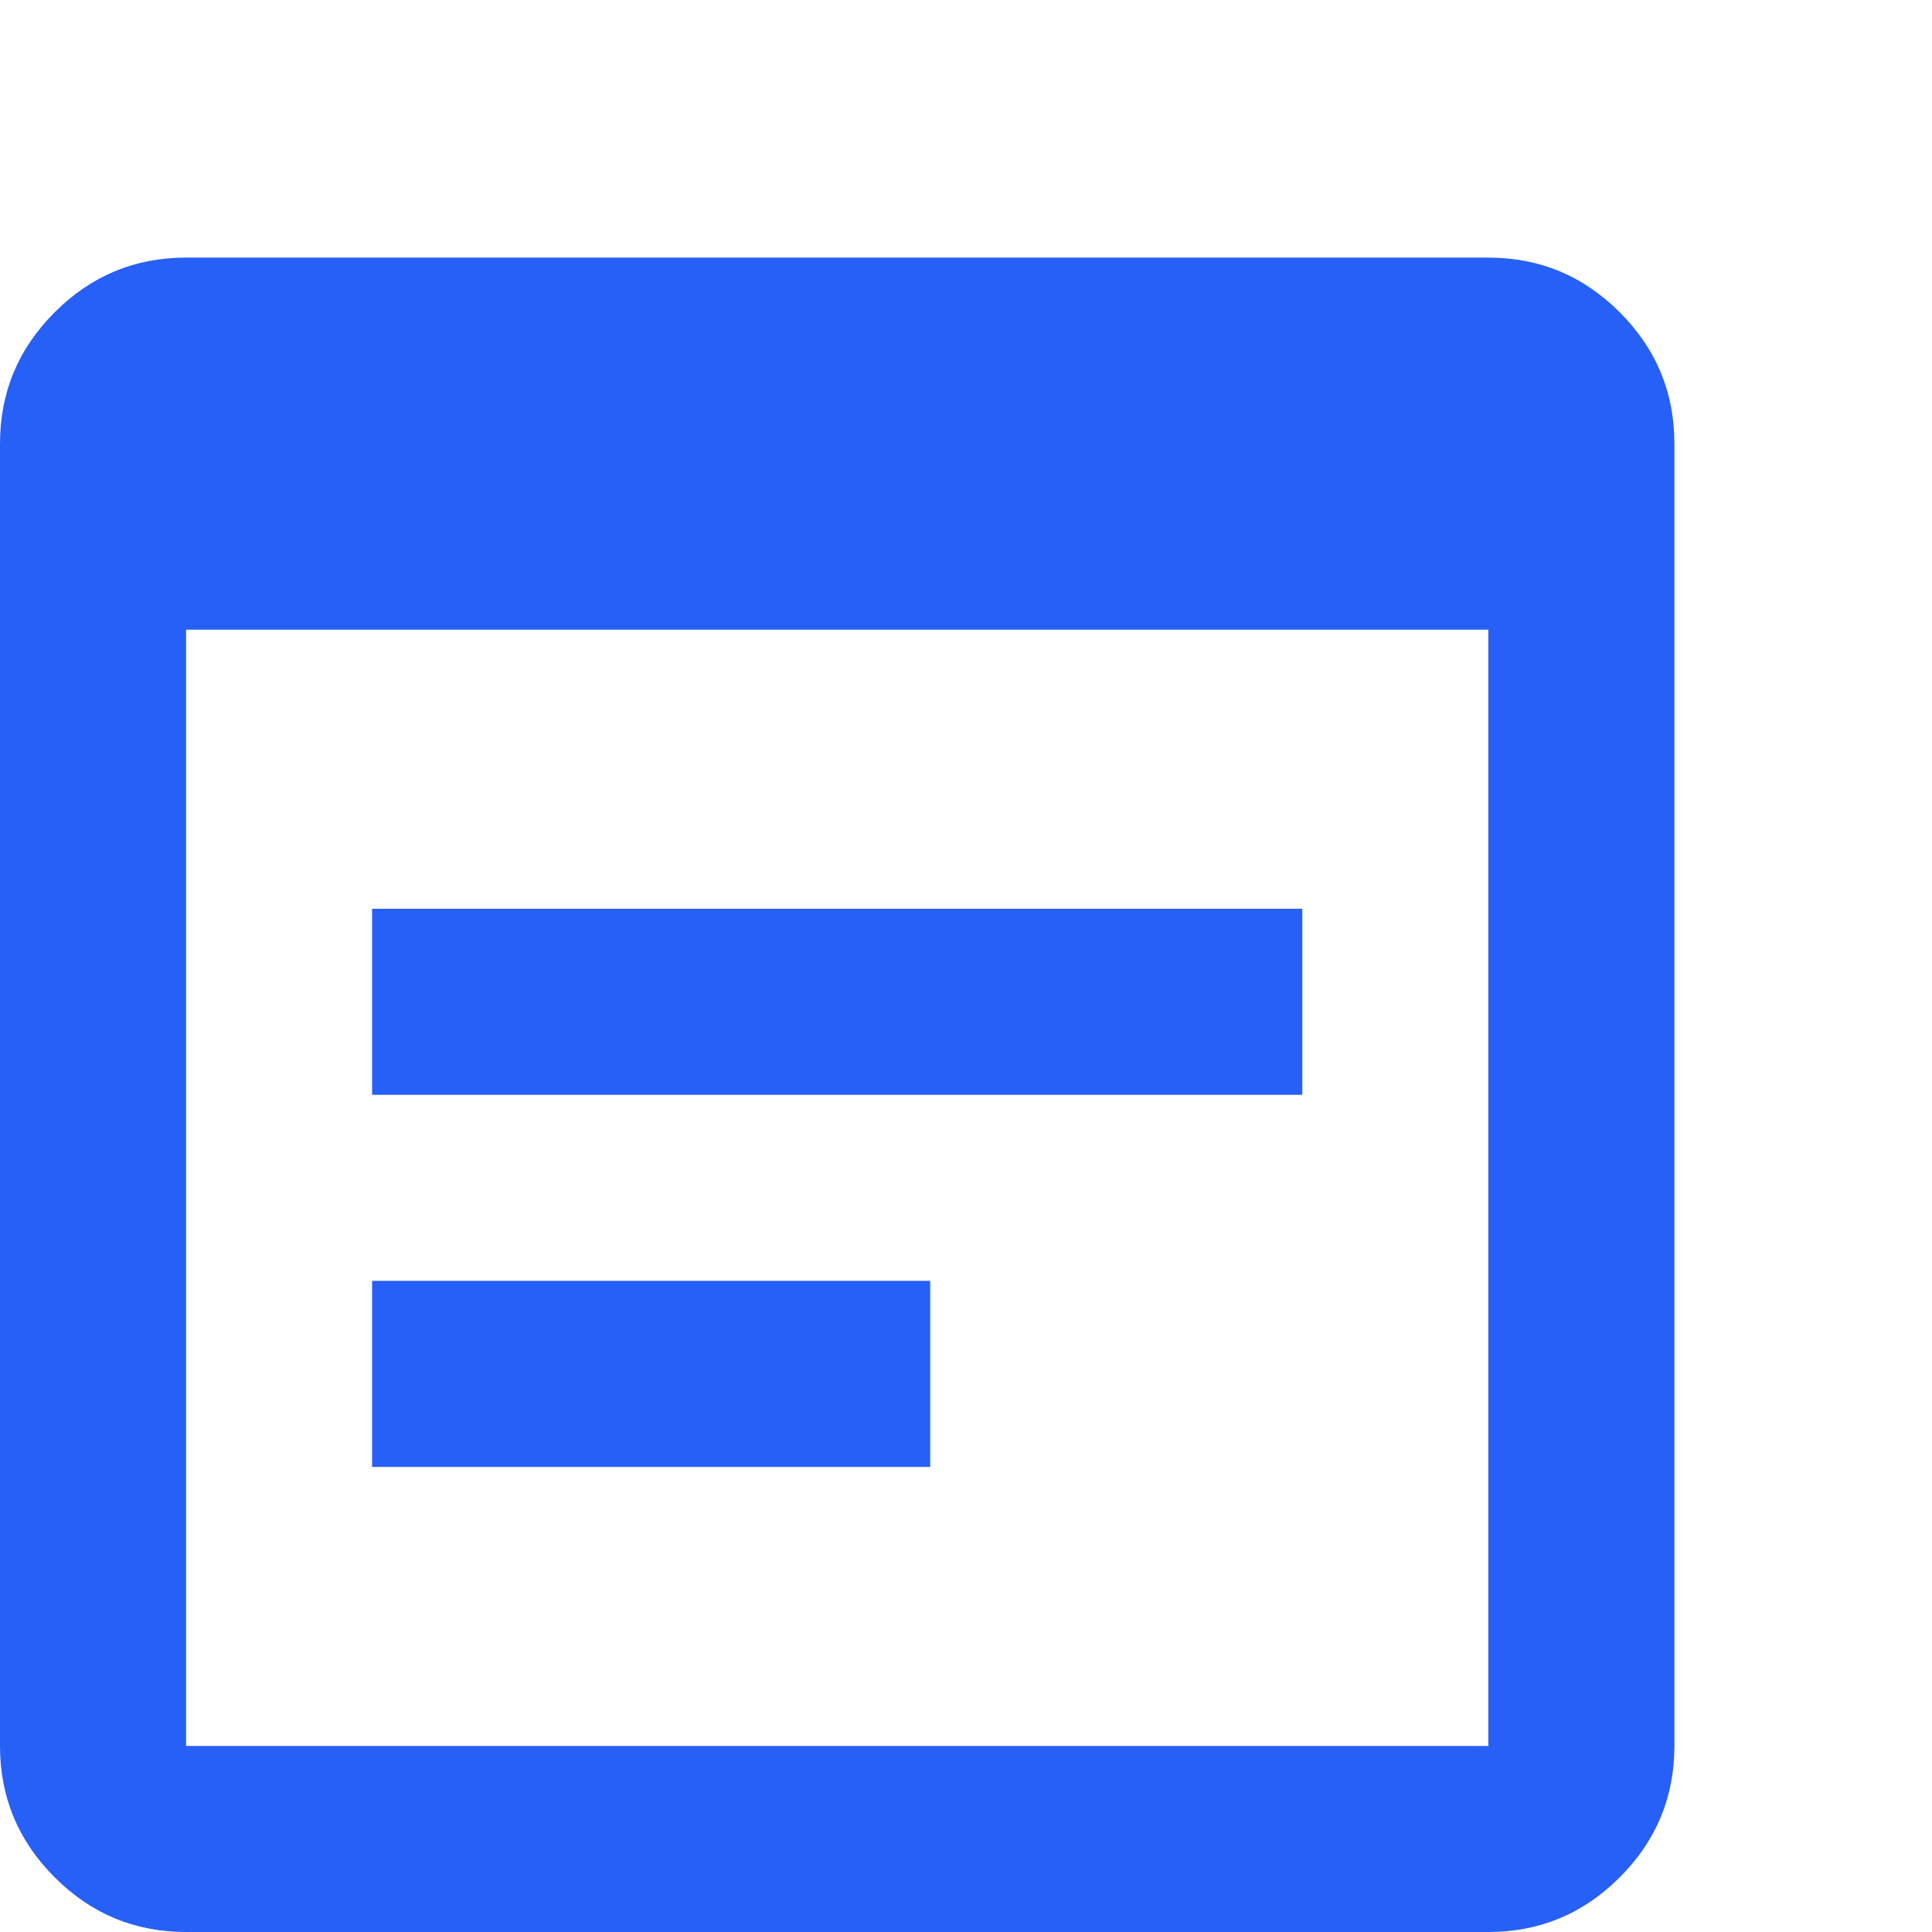 <svg xmlns="http://www.w3.org/2000/svg" fill="none" viewBox="0 0 30 30" height="30" width="30">
<path fill="#2760F6" d="M2.889 30C2.094 30 1.414 29.717 0.849 29.151C0.283 28.586 0 27.906 0 27.111V6.889C0 6.094 0.283 5.414 0.849 4.849C1.414 4.283 2.094 4 2.889 4H23.111C23.906 4 24.586 4.283 25.151 4.849C25.717 5.414 26 6.094 26 6.889V27.111C26 27.906 25.717 28.586 25.151 29.151C24.586 29.717 23.906 30 23.111 30H2.889ZM2.889 27.111H23.111V9.778H2.889V27.111ZM5.778 17V14.111H20.222V17H5.778ZM5.778 22.778V19.889H14.444V22.778H5.778Z"></path>
</svg>
